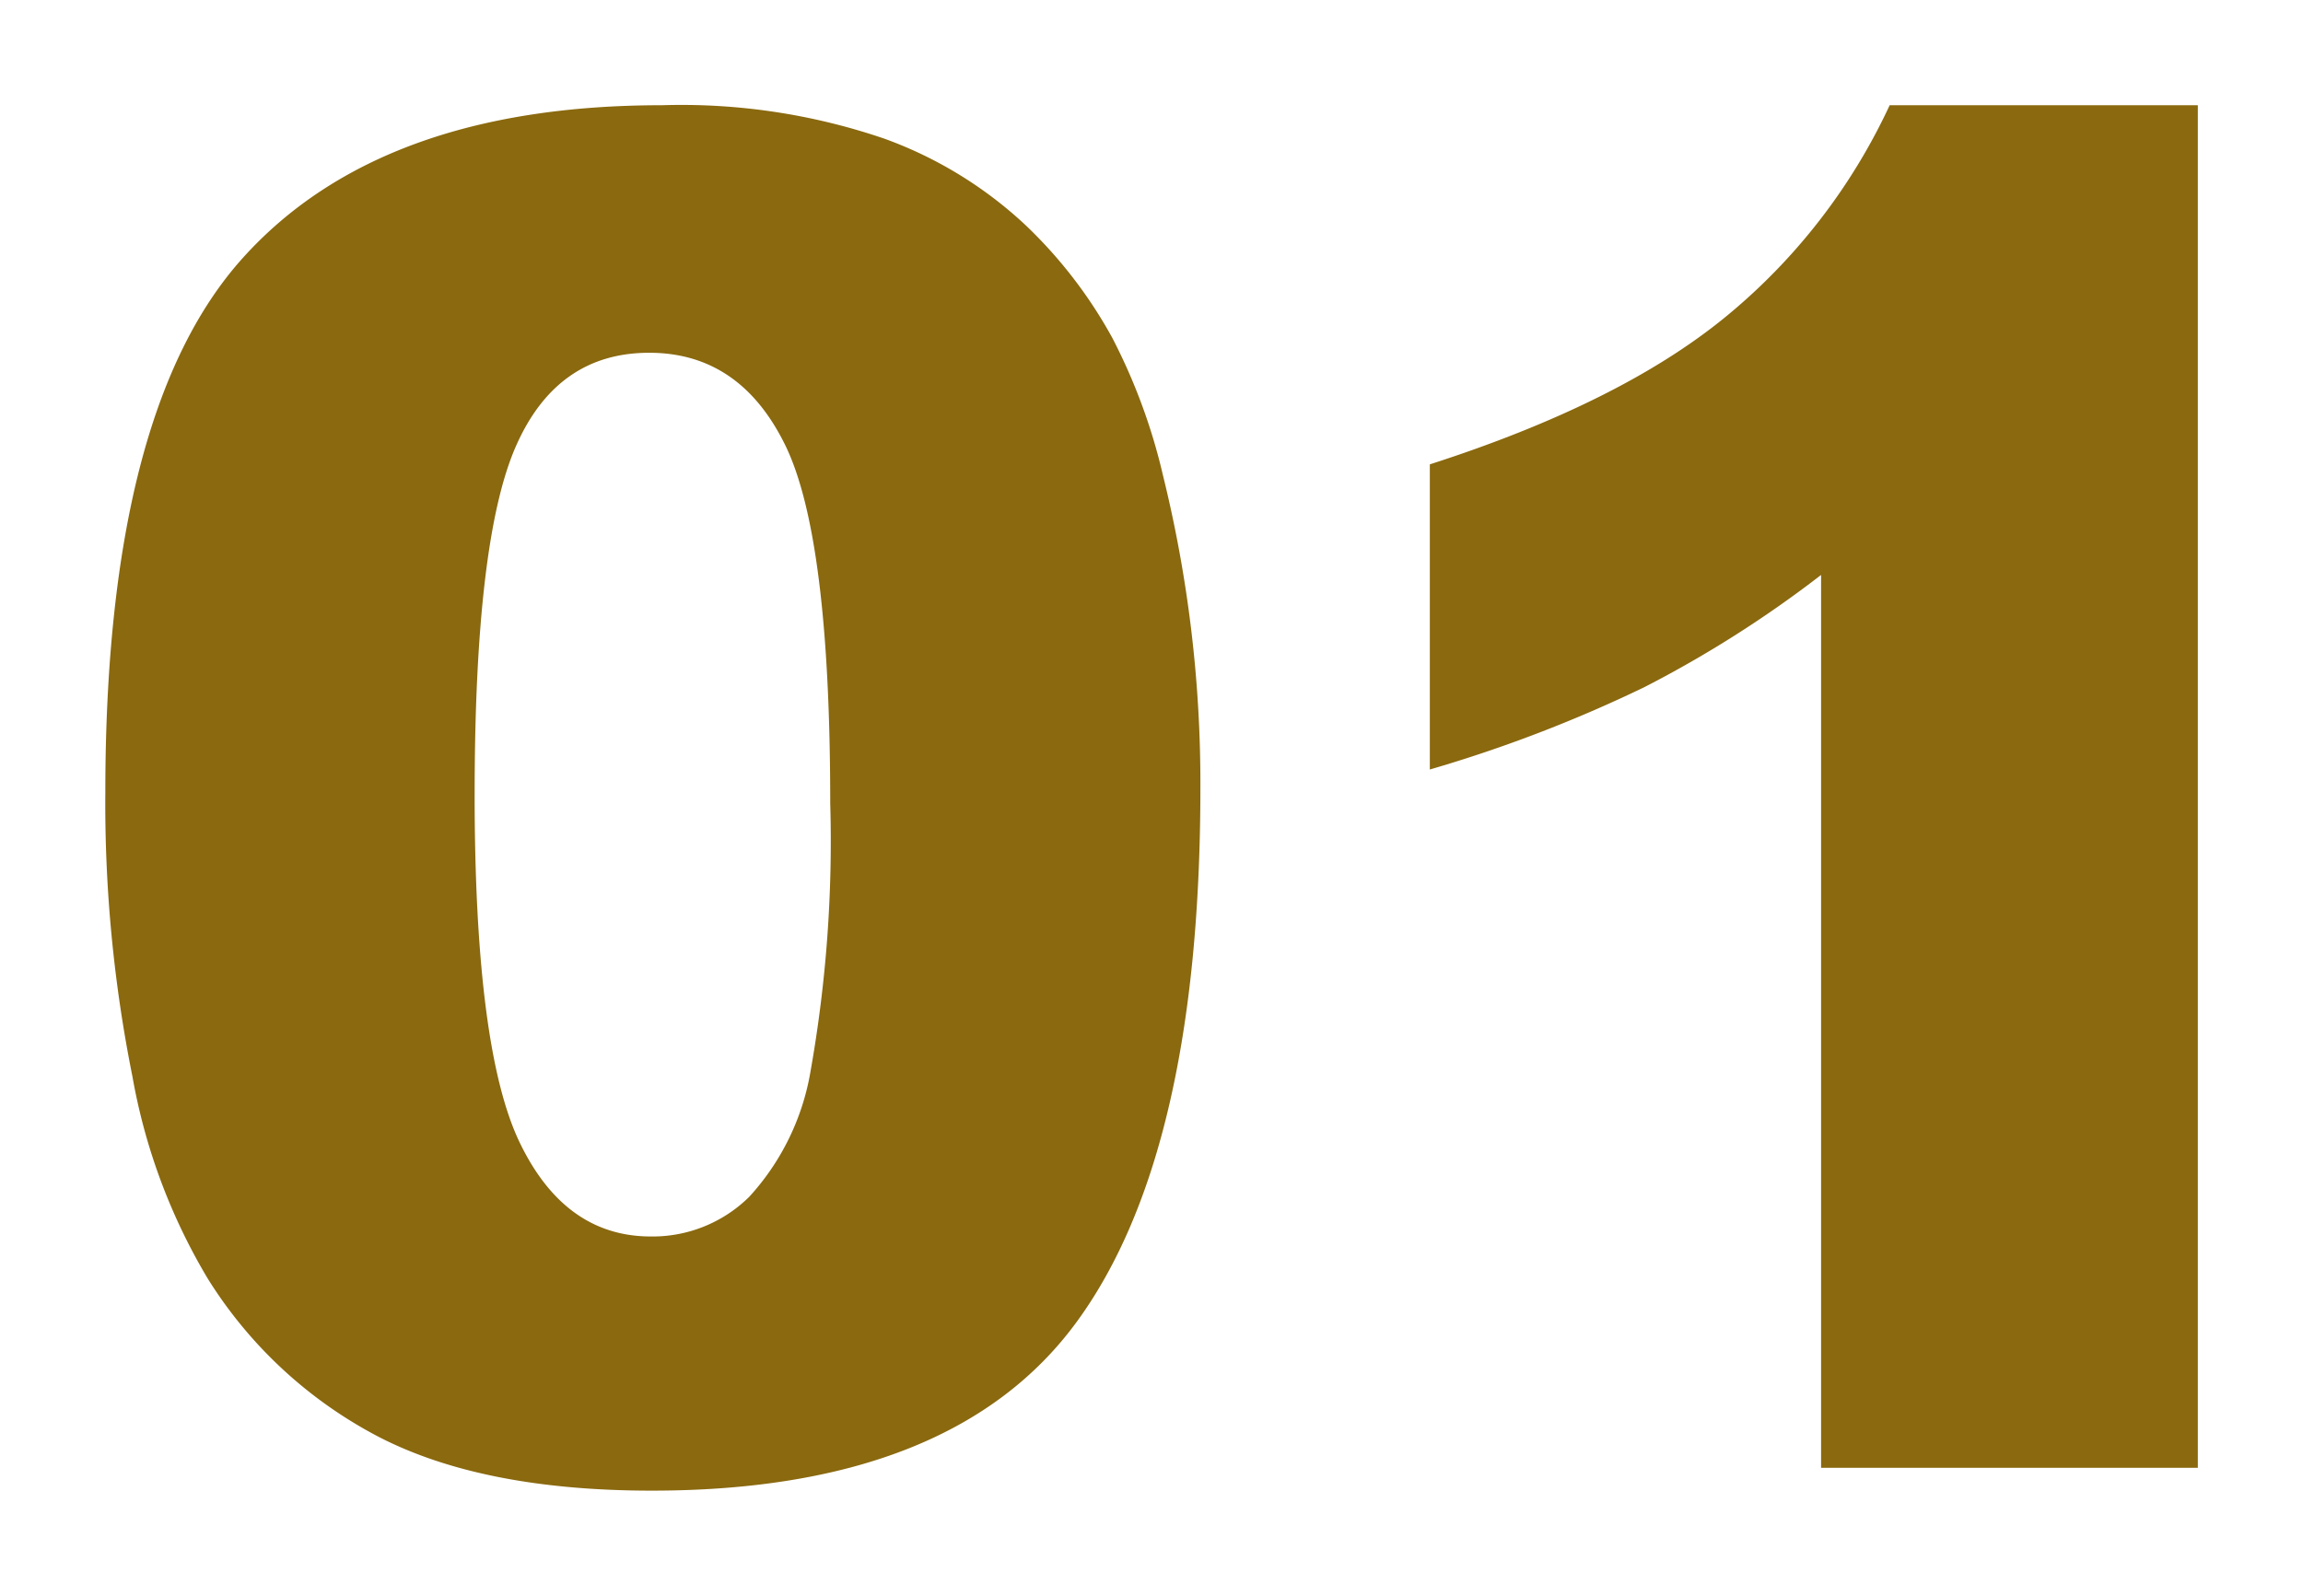 <svg xmlns="http://www.w3.org/2000/svg" xmlns:xlink="http://www.w3.org/1999/xlink" width="98.414" height="68.219" viewBox="0 0 98.414 68.219">
  <defs>
    <filter id="パス_16948" x="0" y="0" width="98.414" height="68.219" filterUnits="userSpaceOnUse">
      <feOffset dy="3" input="SourceAlpha"/>
      <feGaussianBlur stdDeviation="1.5" result="blur"/>
      <feFlood flood-opacity="0.161"/>
      <feComposite operator="in" in2="blur"/>
      <feComposite in="SourceGraphic"/>
    </filter>
  </defs>
  <g transform="matrix(1, 0, 0, 1, 0, 0)" filter="url(#パス_16948)">
    <path id="パス_16948-2" data-name="パス 16948" d="M3.281-28.867q0-16.328,5.879-22.852t17.91-6.523a26.8,26.8,0,0,1,9.492,1.426,17.562,17.562,0,0,1,6.055,3.711,19.774,19.774,0,0,1,3.691,4.8,25.036,25.036,0,0,1,2.168,5.879,54.883,54.883,0,0,1,1.6,13.359q0,15.586-5.273,22.813T26.641.977q-7.227,0-11.68-2.3a18.911,18.911,0,0,1-7.3-6.758,25.456,25.456,0,0,1-3.223-8.652A59.134,59.134,0,0,1,3.281-28.867Zm15.781.039q0,10.938,1.934,14.941t5.605,4a5.874,5.874,0,0,0,4.2-1.7,10.54,10.54,0,0,0,2.617-5.371,56.245,56.245,0,0,0,.84-11.445q0-11.406-1.934-15.332t-5.8-3.926q-3.945,0-5.7,4T19.063-28.828ZM92.7-58.242V0H76.6V-38.164a48.924,48.924,0,0,1-7.559,4.8,59.042,59.042,0,0,1-9.16,3.516V-42.891Q68.008-45.508,72.5-49.18a25.657,25.657,0,0,0,7.031-9.062Z" transform="translate(1.22 59.74)" fill="#8a690f"/>
  </g>
</svg>

